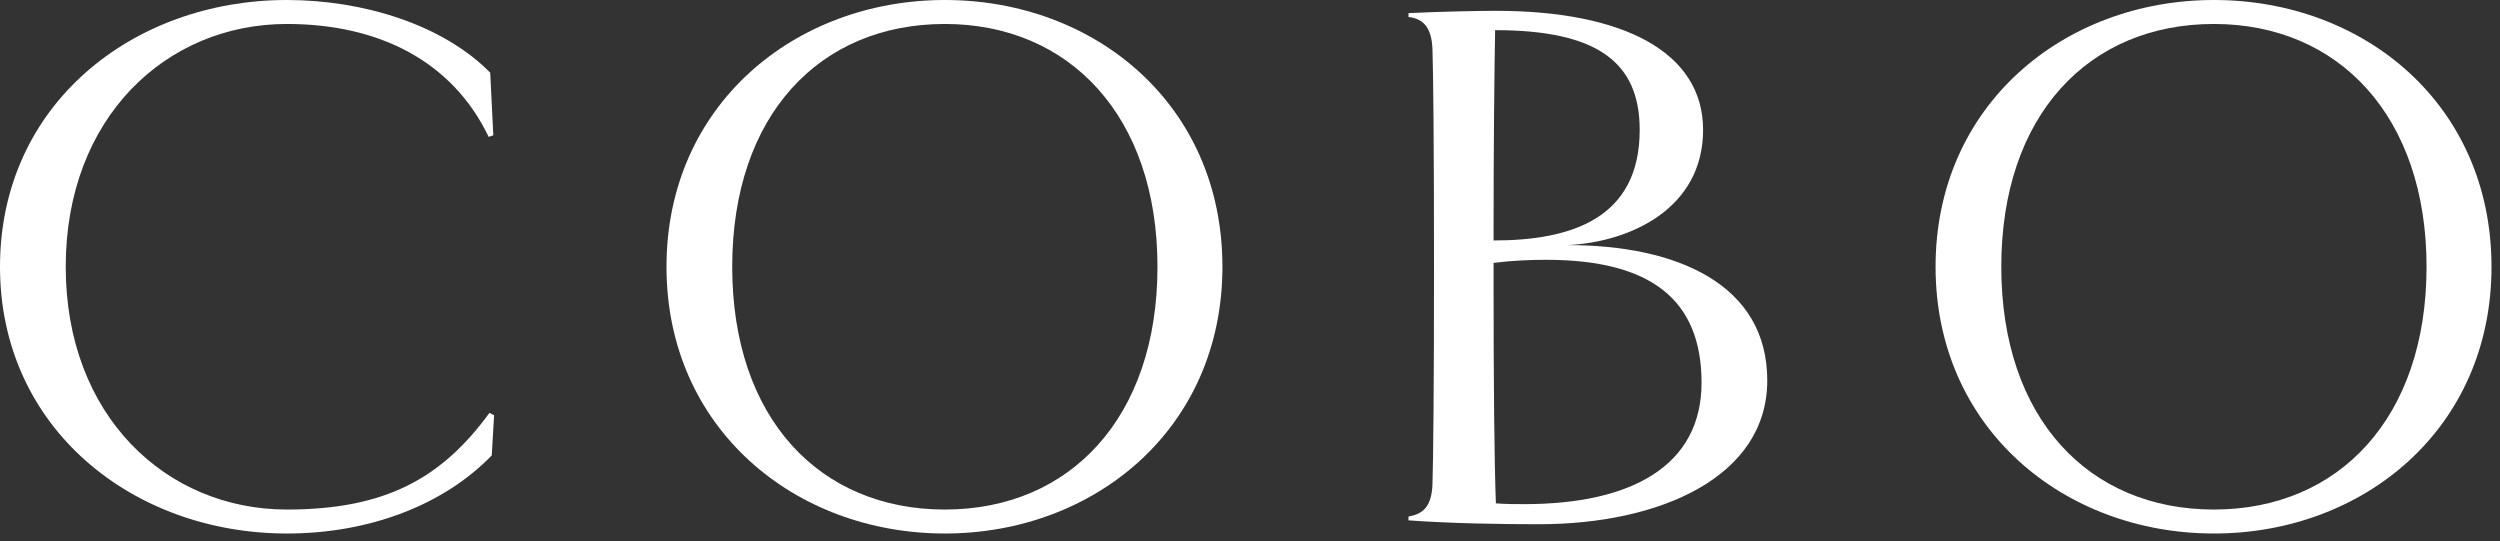 <?xml version="1.0" encoding="UTF-8"?><svg id="_レイヤー_1" xmlns="http://www.w3.org/2000/svg" viewBox="0 0 97 21"><rect x="0" y="0" width="97" height="21" fill="#333333" stroke="none"/><defs><style>.cls-1{fill:#fff;}</style></defs><path class="cls-1" d="M0,10.35C0,4.05,5.16,0,11.13,0c2.97,0,6.06,.96,7.89,2.82l.12,2.43-.18,.06C17.55,2.37,14.7,.93,11.13,.93,6.45,.93,2.55,4.56,2.55,10.35s3.9,9.42,8.58,9.42c3.81,0,6-1.2,7.86-3.75l.18,.09-.09,1.56c-1.86,1.92-4.74,3.03-7.95,3.03C5.16,20.7,0,16.62,0,10.35Z"/><path class="cls-1" d="M36.66,20.7c-5.82,0-10.8-4.08-10.8-10.35S30.84,0,36.66,0s10.77,4.05,10.77,10.35-4.98,10.35-10.77,10.35Zm0-19.77c-4.86,0-8.25,3.54-8.25,9.42s3.39,9.42,8.25,9.42,8.25-3.57,8.25-9.42S41.49,.93,36.66,.93Z"/><path class="cls-1" d="M59.72,20.34c-1.53,0-3.39-.03-5.07-.15v-.15c.54-.09,.9-.36,.93-1.26,.03-.9,.06-3.78,.06-8.43s-.03-7.56-.06-8.43c-.03-.93-.42-1.2-.93-1.26v-.15c1.17-.06,2.76-.09,3.39-.09,4.92,0,8.04,1.59,8.04,4.62s-2.79,4.35-5.25,4.47c4.2,0,7.74,1.5,7.74,5.25s-4.17,5.58-8.85,5.58Zm-1.71-19.17c-.03,1.8-.06,4.32-.06,8.16,3,0,5.67-.84,5.67-4.29,0-2.61-1.62-3.87-5.61-3.87Zm1.98,8.91c-.63,0-1.32,.03-2.04,.12v.48c0,4.32,.03,7.2,.09,8.85,.36,.03,.75,.03,1.11,.03,4.17,0,6.87-1.5,6.87-4.71s-1.95-4.77-6.03-4.77Z"/><path class="cls-1" d="M85.9,20.7c-5.82,0-10.8-4.08-10.8-10.35S80.08,0,85.9,0s10.77,4.05,10.77,10.35-4.98,10.35-10.77,10.35Zm0-19.77c-4.86,0-8.25,3.54-8.25,9.42s3.39,9.42,8.25,9.42,8.25-3.57,8.25-9.42S90.73,.93,85.9,.93Z"/></svg>